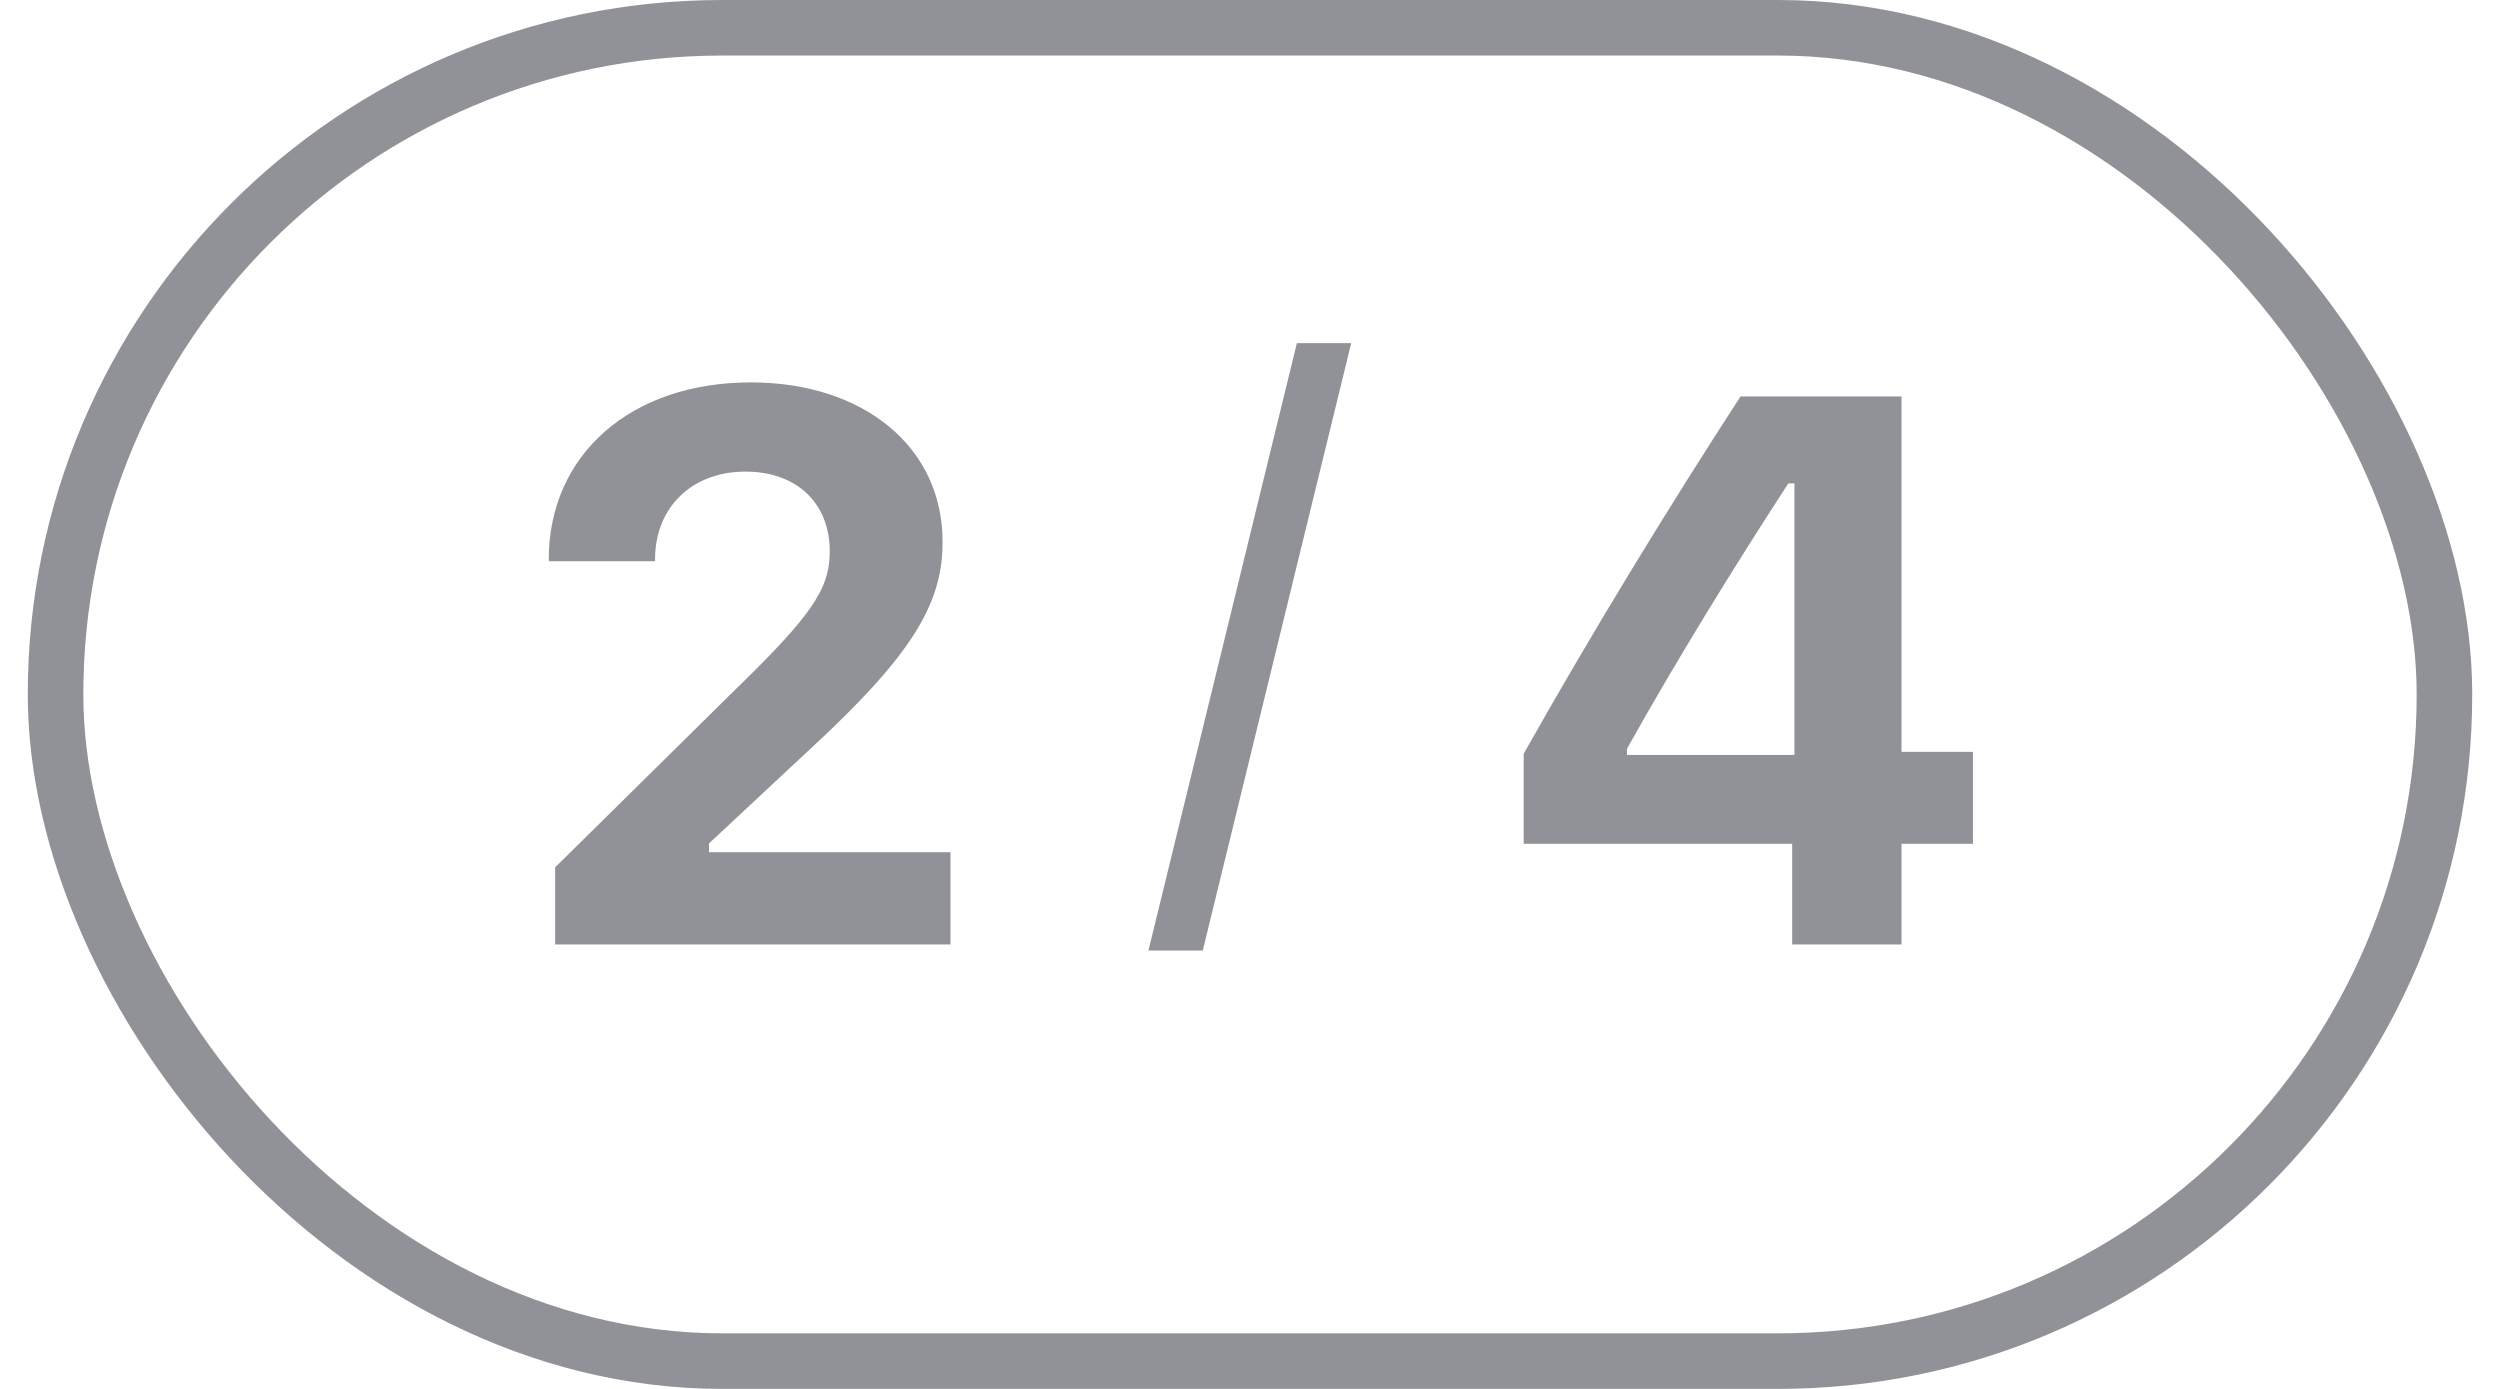 <svg width="45" height="25" viewBox="0 0 45 25" fill="none" xmlns="http://www.w3.org/2000/svg">
<rect x="1" y="0.5" width="43" height="24" rx="12" stroke="#909298"/>
<path d="M9.993 17V15.612L13.172 12.475C14.56 11.128 14.935 10.629 14.935 9.938V9.918C14.935 9.077 14.361 8.489 13.418 8.489C12.454 8.489 11.791 9.132 11.791 10.068V10.102H9.884L9.877 10.075C9.877 8.182 11.354 6.883 13.514 6.883C15.544 6.883 16.966 8.045 16.966 9.747V9.768C16.966 10.889 16.385 11.818 14.587 13.479L12.762 15.182V15.339H17.109V17H9.993Z" fill="#909298"/>
<path d="M24.322 6.176L21.65 17.109H20.672L23.344 6.176H24.322Z" fill="#909298"/>
<path d="M32.259 17V15.188H27.426V13.568C28.677 11.347 30.017 9.159 31.329 7.136H34.227V13.534H35.513V15.188H34.227V17H32.259ZM29.285 13.589H32.3V8.701H32.19C31.233 10.171 30.174 11.887 29.285 13.479V13.589Z" fill="#909298"/>
</svg>
